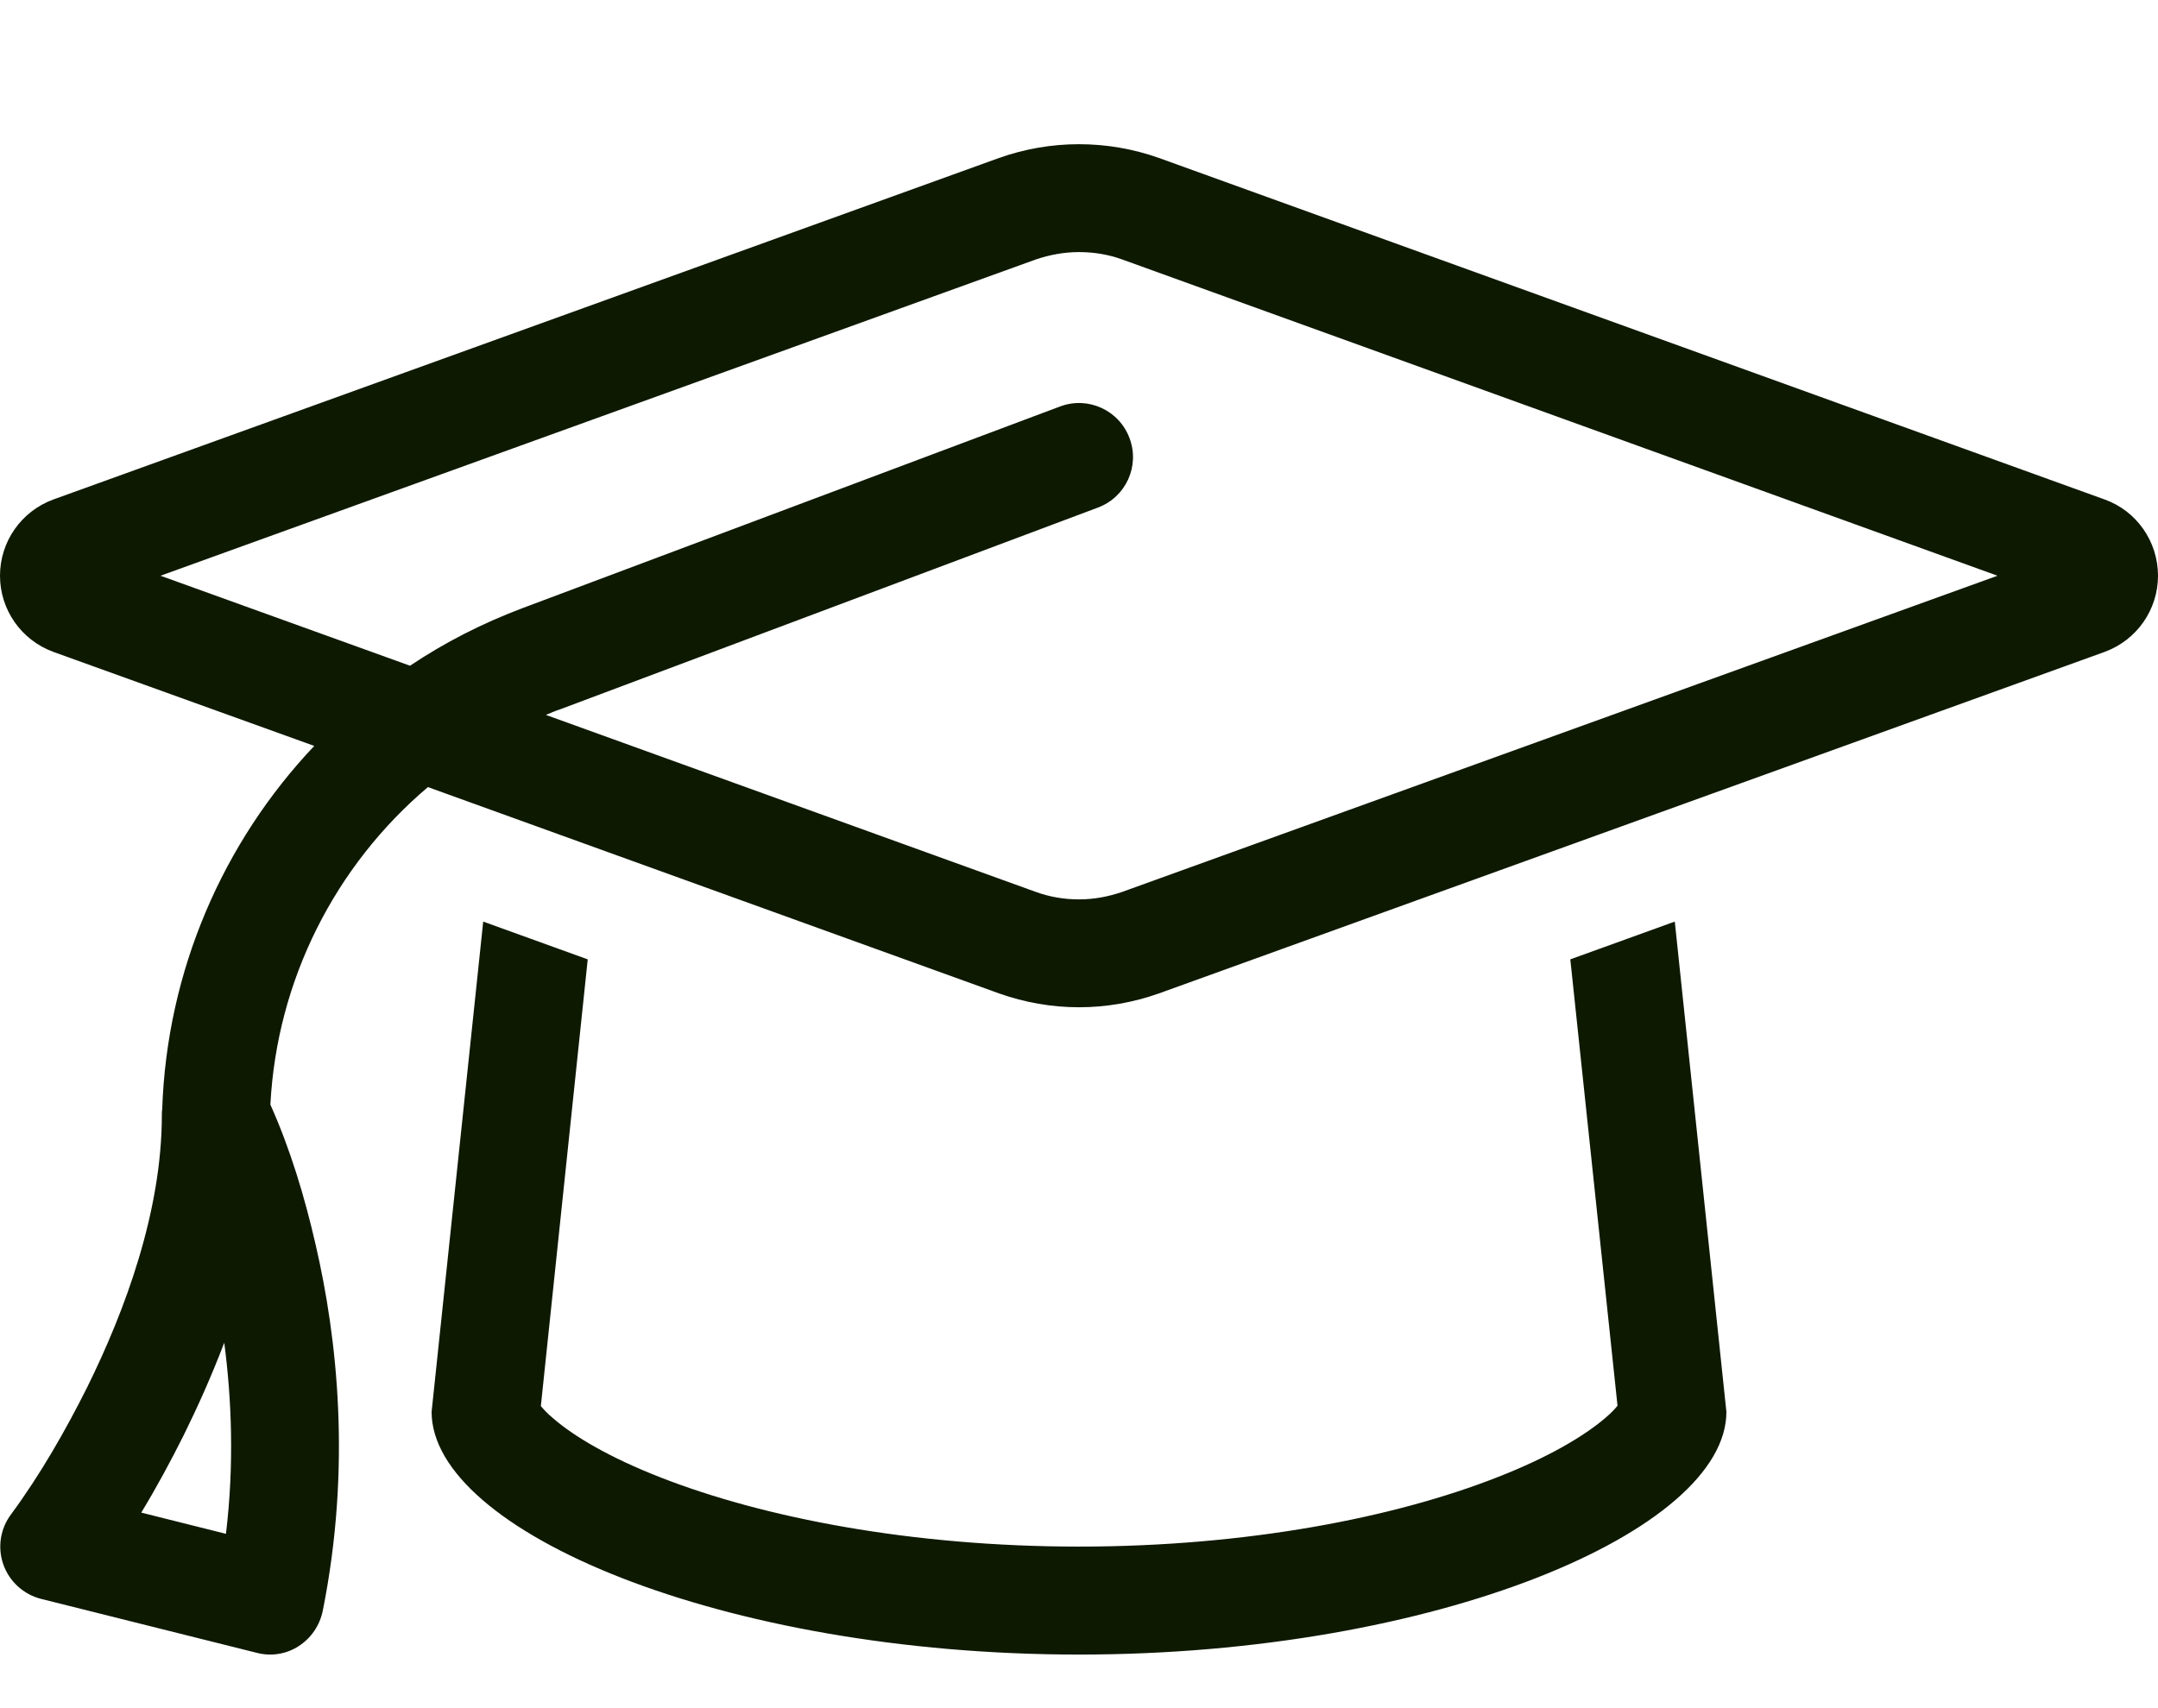 <?xml version="1.0" encoding="UTF-8"?>
<svg xmlns="http://www.w3.org/2000/svg" width="24" height="19" viewBox="0 0 24 19" fill="none">
  <path d="M11.52 2.886L1.785 6.404L4.56 7.405C4.946 7.146 5.366 6.932 5.812 6.764L11.79 4.521C12.101 4.405 12.446 4.562 12.562 4.874C12.679 5.185 12.521 5.53 12.21 5.646L6.232 7.889C6.176 7.907 6.124 7.93 6.071 7.952L11.52 9.921C11.674 9.977 11.835 10.004 12 10.004C12.165 10.004 12.326 9.974 12.48 9.921L22.215 6.404L12.48 2.886C12.326 2.83 12.165 2.804 12 2.804C11.835 2.804 11.674 2.834 11.52 2.886ZM11.111 11.05L4.759 8.755C3.728 9.629 3.079 10.9 3.007 12.287C3.229 12.782 3.39 13.319 3.51 13.844C3.75 14.879 3.911 16.315 3.589 17.92C3.555 18.081 3.461 18.22 3.322 18.31C3.184 18.4 3.015 18.426 2.857 18.385L0.458 17.785C0.263 17.736 0.105 17.593 0.037 17.402C-0.03 17.211 0.004 17.001 0.124 16.843C0.446 16.405 0.724 15.921 0.968 15.434C1.395 14.571 1.8 13.469 1.8 12.403C1.8 12.381 1.8 12.358 1.804 12.336C1.856 10.799 2.479 9.37 3.495 8.297L0.593 7.251C0.236 7.12 0 6.782 0 6.404C0 6.025 0.236 5.687 0.593 5.556L11.111 1.757C11.396 1.656 11.696 1.604 12 1.604C12.304 1.604 12.604 1.656 12.889 1.757L23.407 5.556C23.764 5.684 24 6.025 24 6.404C24 6.782 23.764 7.12 23.407 7.251L12.889 11.05C12.604 11.151 12.304 11.204 12 11.204C11.696 11.204 11.396 11.151 11.111 11.05ZM6.536 10.675L6.015 15.64C6.041 15.67 6.082 15.719 6.154 15.778C6.379 15.973 6.772 16.21 7.35 16.435C8.49 16.881 10.136 17.203 12 17.203C13.864 17.203 15.51 16.881 16.654 16.431C17.231 16.206 17.621 15.97 17.85 15.775C17.921 15.715 17.962 15.67 17.989 15.636L17.464 10.671L18.626 10.251L19.2 15.704C19.2 17.027 15.975 18.404 12 18.404C8.025 18.404 4.8 17.027 4.8 15.704L5.374 10.251L6.536 10.671V10.675ZM18.019 15.591C18.019 15.591 18.019 15.591 18.015 15.595C18.015 15.591 18.019 15.591 18.019 15.591ZM5.981 15.591C5.981 15.591 5.981 15.591 5.985 15.595C5.985 15.591 5.981 15.591 5.981 15.591ZM2.513 17.061C2.606 16.285 2.576 15.561 2.494 14.935C2.351 15.31 2.194 15.659 2.04 15.97C1.897 16.255 1.744 16.54 1.571 16.825L2.513 17.061Z" fill="#0E1902"></path>
</svg>
